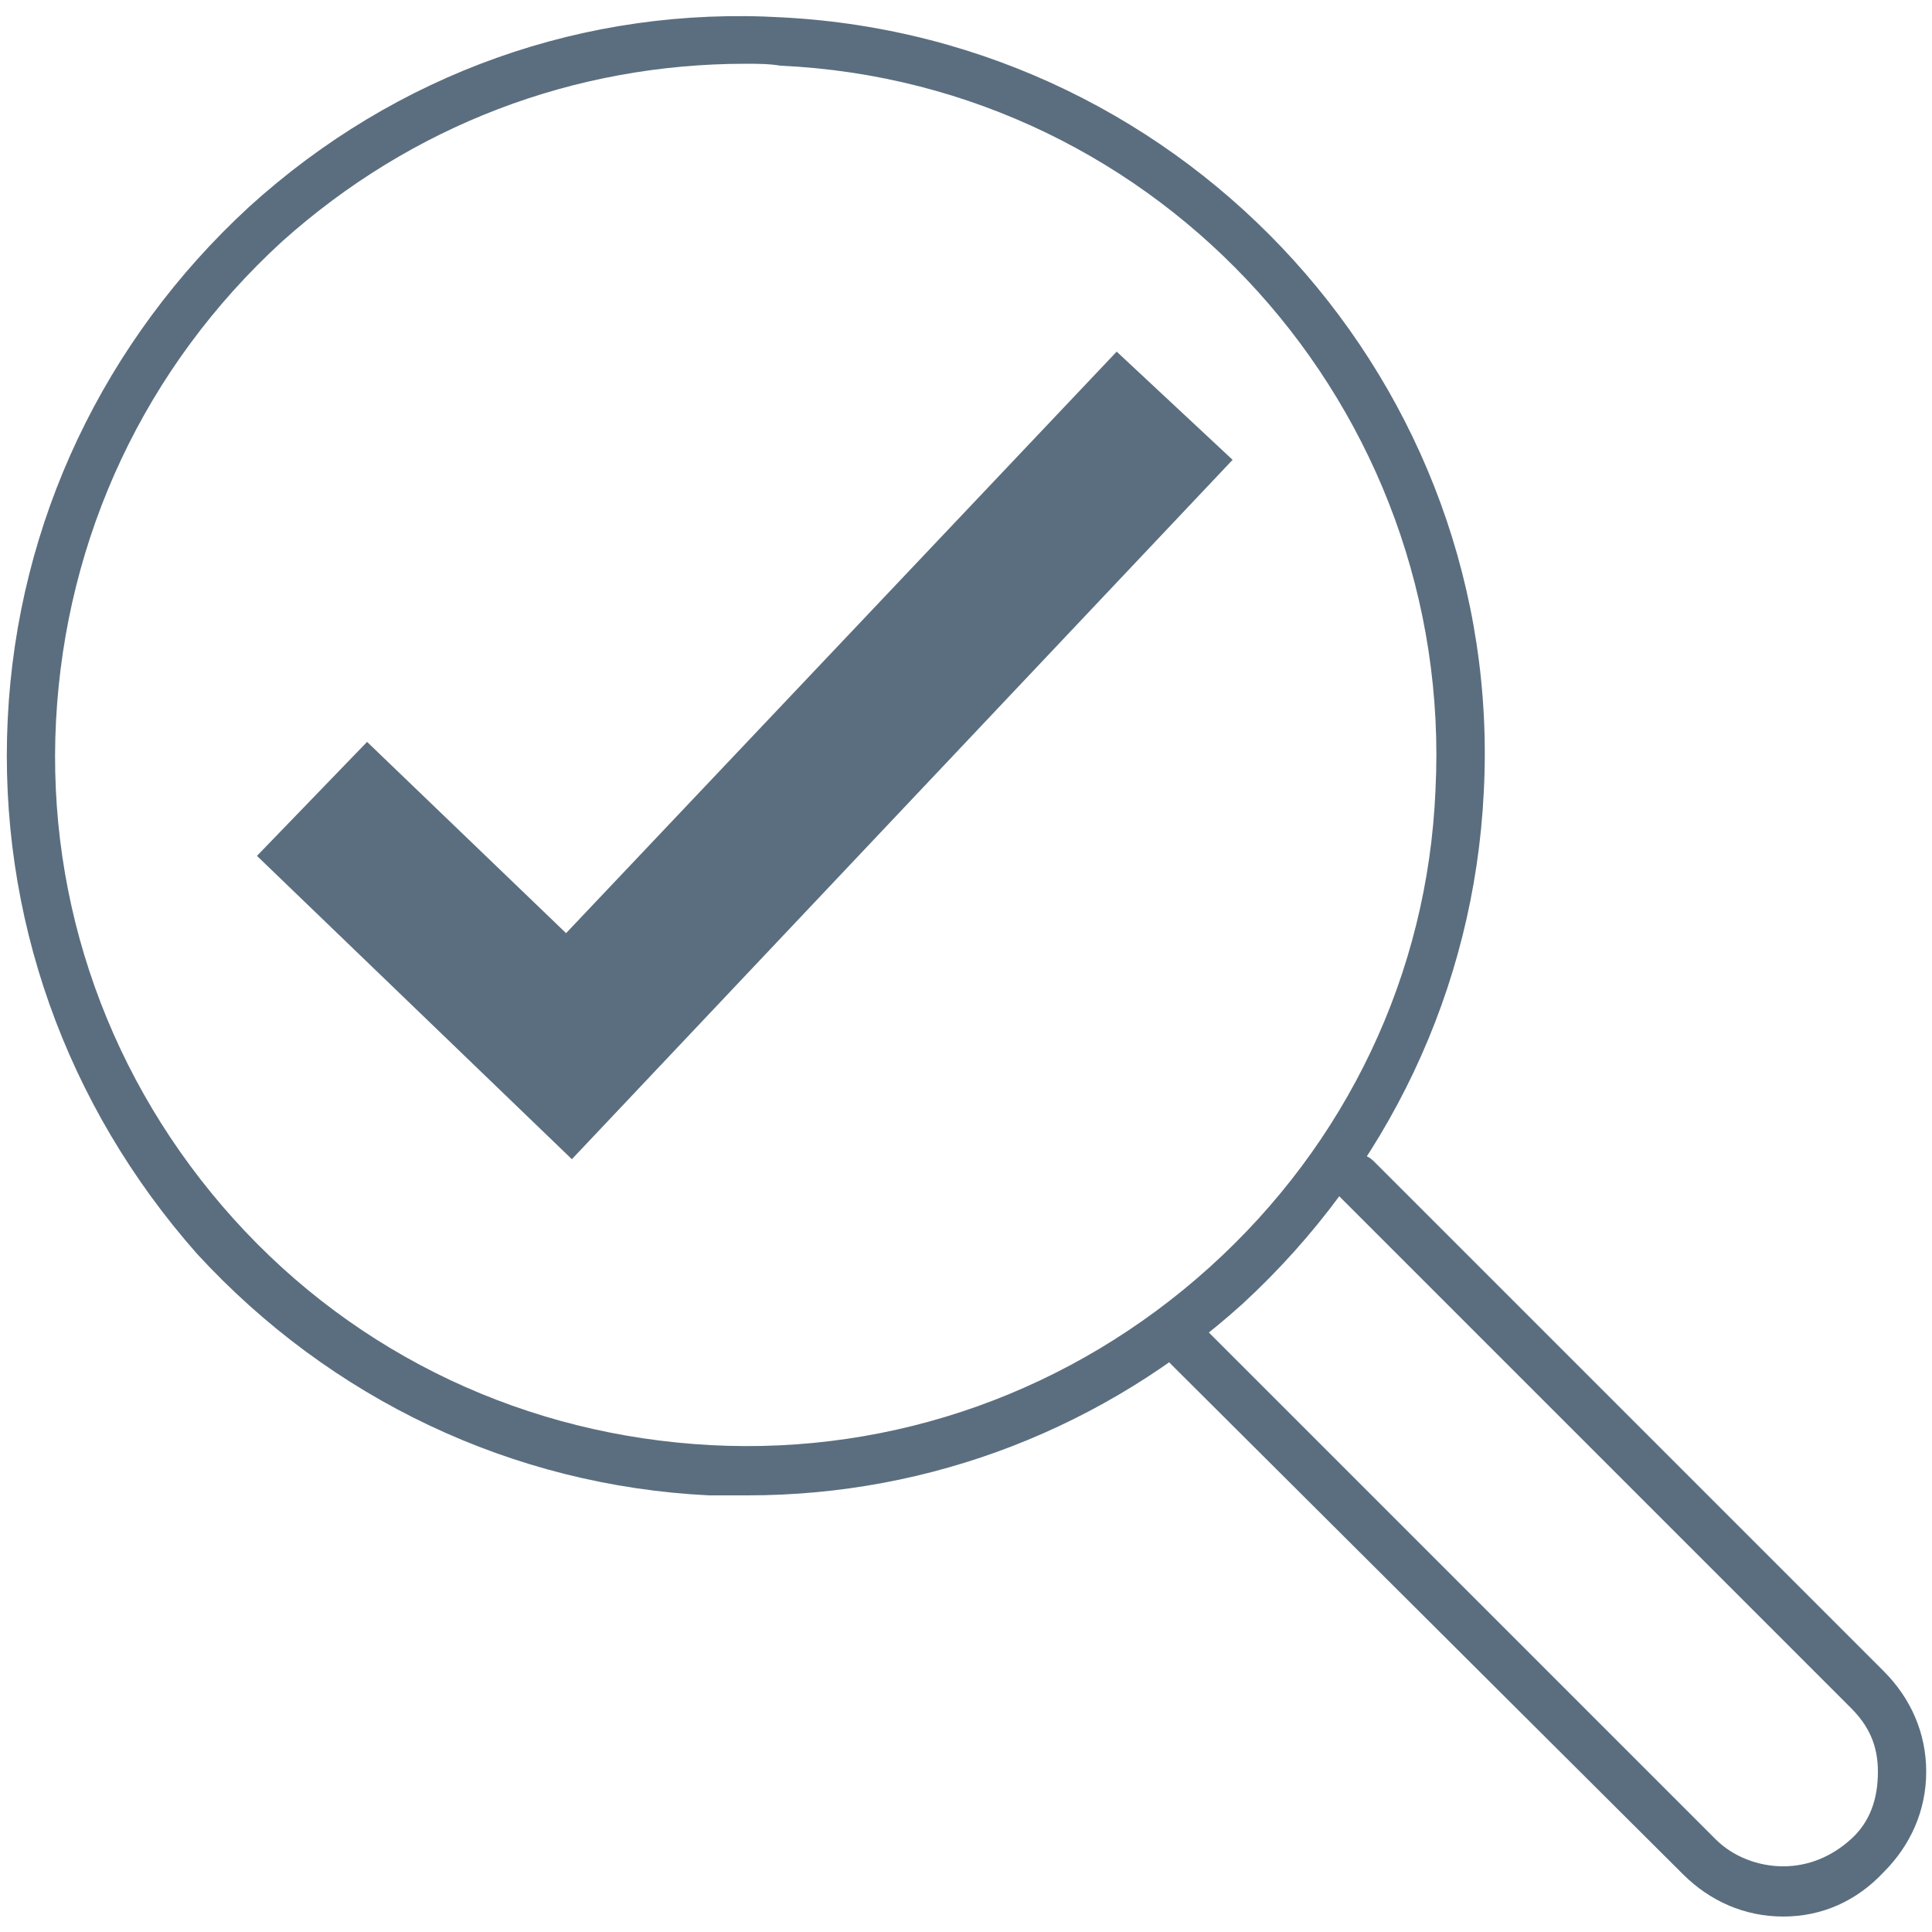 <?xml version="1.0" encoding="utf-8"?>
<!-- Generator: Adobe Illustrator 28.1.0, SVG Export Plug-In . SVG Version: 6.00 Build 0)  -->
<svg version="1.1" id="Layer_1" xmlns="http://www.w3.org/2000/svg" xmlns:xlink="http://www.w3.org/1999/xlink" x="0px" y="0px"
	 viewBox="0 0 100 100" style="enable-background:new 0 0 100 100;" xml:space="preserve">
<style type="text/css">
	.st0{fill:#5B6E7F;}
</style>
<g>
	<g>
		<g>
			<path class="st0" d="M92.3,99.2c-2,0-3.8-0.8-5.2-2.2L60.6,70.6c-0.5-0.5-0.5-1.3,0-1.8s1.3-0.5,1.8,0l26.4,26.4
				c0.9,0.9,2.2,1.4,3.5,1.4s2.5-0.5,3.5-1.4s1.4-2.1,1.4-3.5s-0.5-2.4-1.4-3.3L69.3,61.9c-0.5-0.5-0.5-1.3,0-1.8s1.3-0.5,1.8,0
				l26.4,26.4c1.4,1.4,2.2,3.2,2.2,5.2s-0.8,3.8-2.2,5.2C96.1,98.4,94.3,99.2,92.3,99.2z"/>
		</g>
	</g>
	<g>
		<g>
			<g>
				<g>
					<g>
						<path class="st0" d="M38.7,77.4c-0.6,0-1.3,0-2,0c-10.2-0.5-19.6-5-26.5-12.5C3.4,57.2-0.1,47.4,0.4,37.2s5-19.6,12.5-26.5
							c7.6-6.9,17.4-10.4,27.6-9.8C61.6,2,77.9,20,76.8,41l-1.2-0.1l1.2,0.1c-0.5,10.2-5,19.6-12.5,26.5
							C57.2,73.9,48.2,77.4,38.7,77.4z M38.6,3.3c-8.9,0-17.3,3.2-24,9.2C7.5,19,3.4,27.8,2.9,37.3S5.7,56,12.1,63.1
							s15.2,11.2,24.7,11.7s18.7-2.8,25.8-9.2s11.3-15.2,11.7-24.7c1-19.7-14.2-36.6-33.9-37.5C39.8,3.3,39.2,3.3,38.6,3.3z"/>
					</g>
				</g>
			</g>
		</g>
		<polygon class="st0" points="29.6,60 13.3,44.3 19,38.4 29.3,48.3 57.8,18.2 63.8,23.8 		"/>
	</g>
</g>
</svg>

